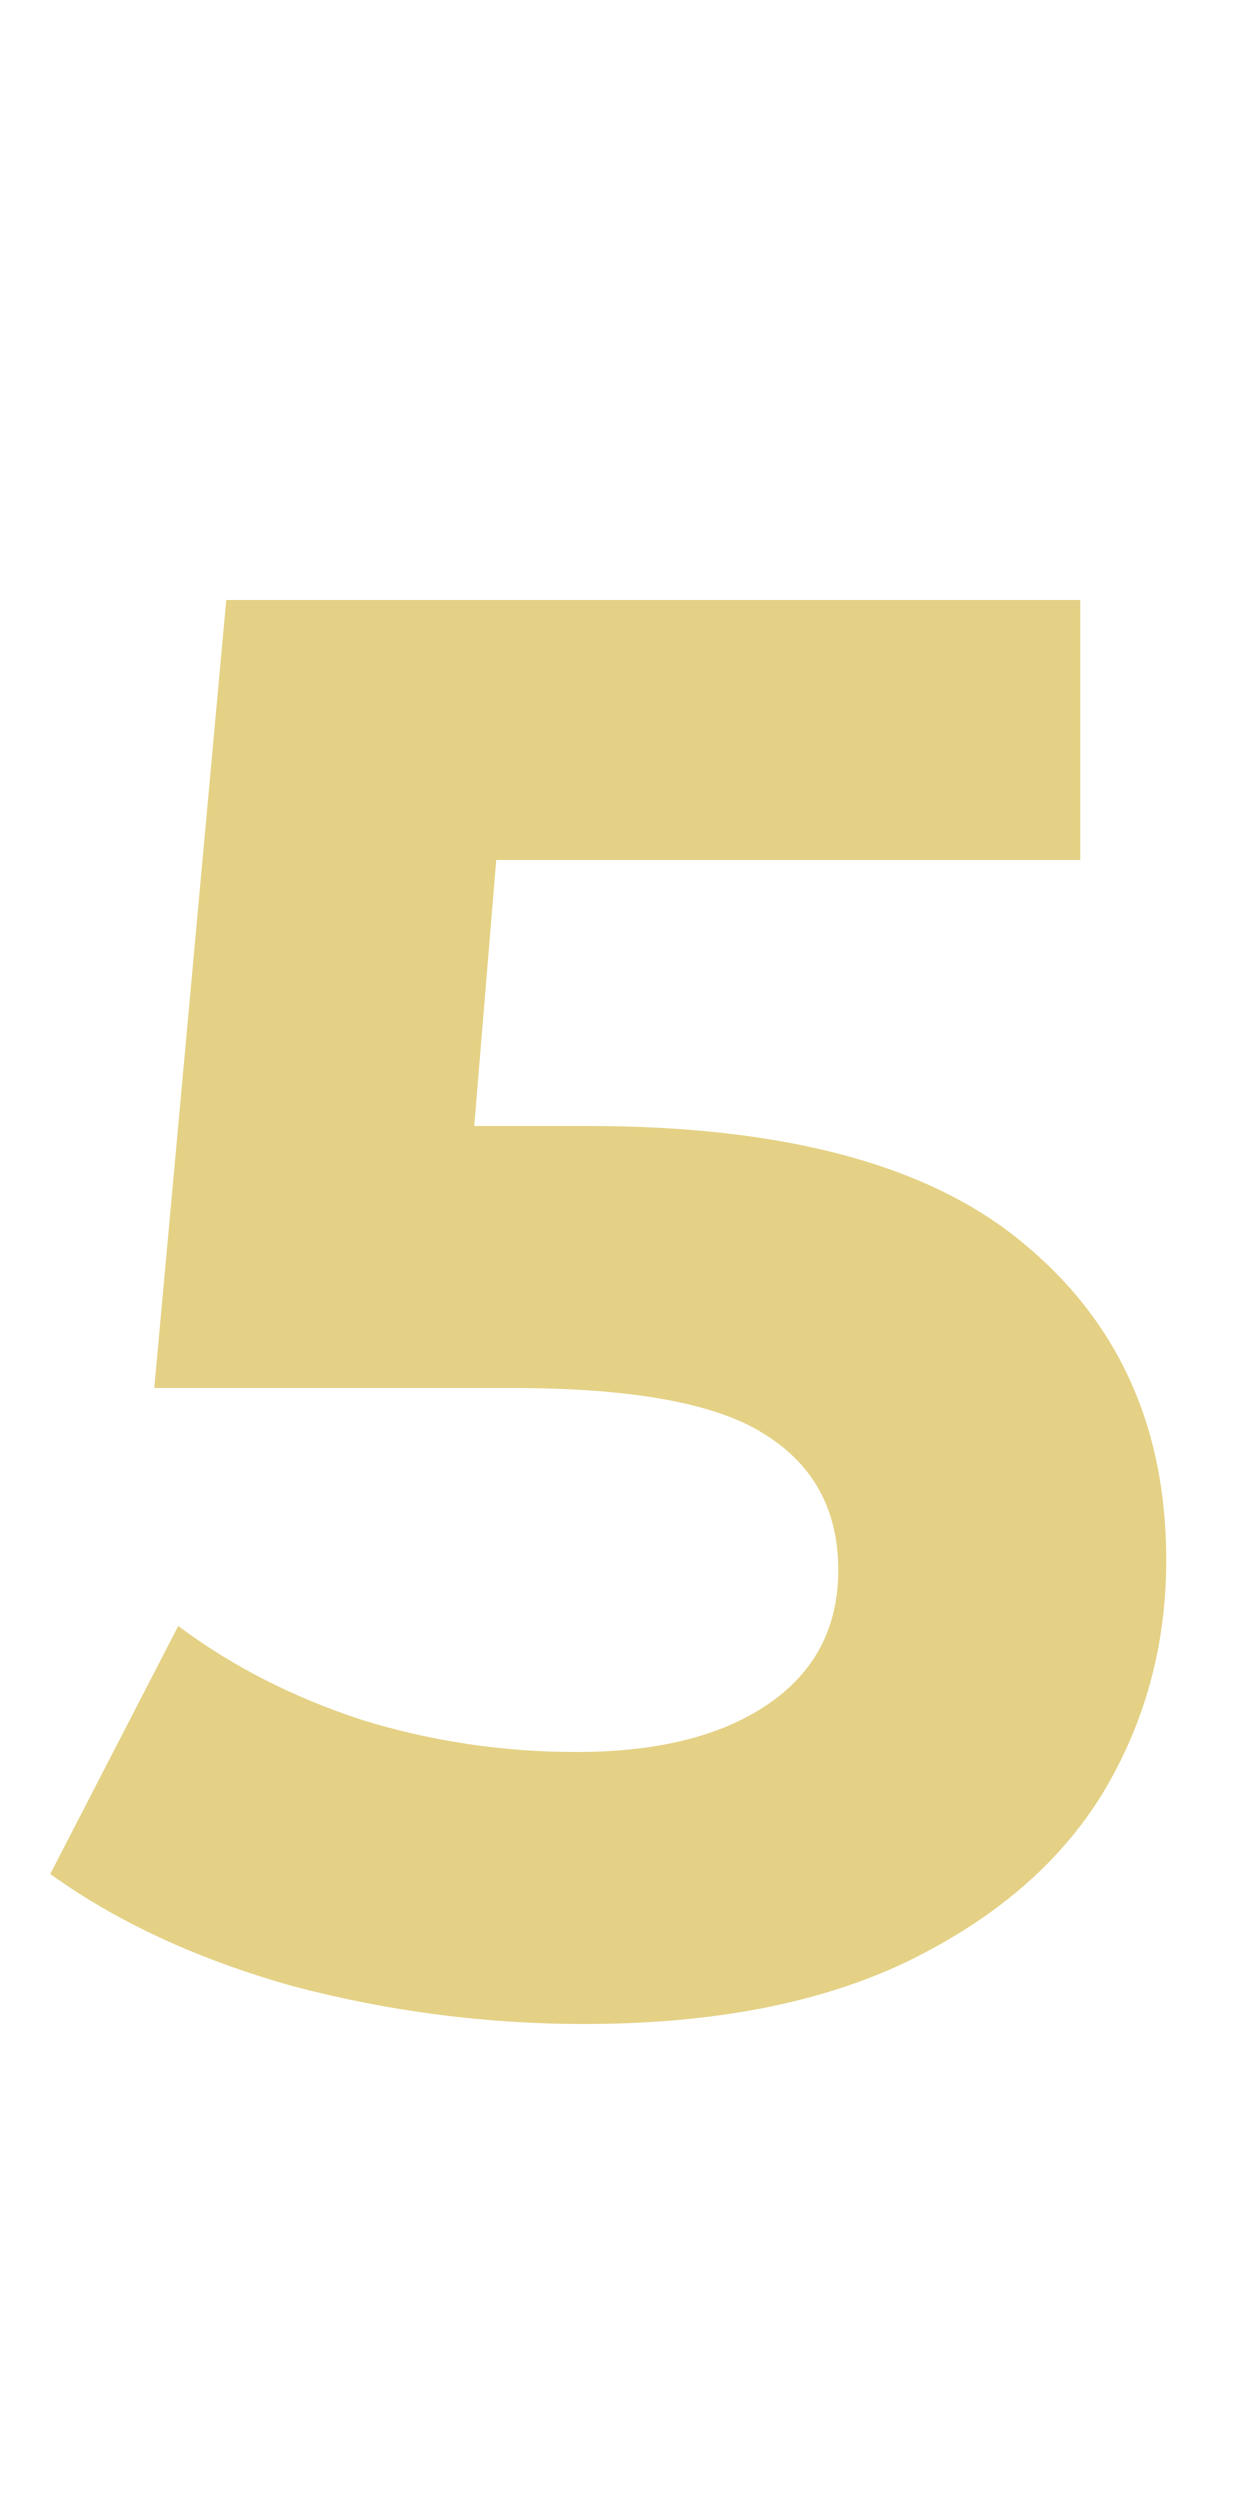 <?xml version="1.0" encoding="UTF-8"?> <svg xmlns="http://www.w3.org/2000/svg" width="10" height="20" viewBox="0 0 10 20" fill="none"><path id="5" d="M4.706 9.008C6.285 9.008 7.448 9.323 8.194 9.952C8.952 10.581 9.33 11.424 9.33 12.48C9.33 13.163 9.16 13.787 8.818 14.352C8.477 14.907 7.954 15.355 7.25 15.696C6.557 16.027 5.698 16.192 4.674 16.192C3.885 16.192 3.106 16.091 2.338 15.888C1.581 15.675 0.936 15.376 0.402 14.992L1.426 13.008C1.853 13.328 2.344 13.579 2.898 13.76C3.453 13.931 4.024 14.016 4.61 14.016C5.261 14.016 5.773 13.888 6.146 13.632C6.52 13.376 6.706 13.019 6.706 12.56C6.706 12.08 6.509 11.717 6.114 11.472C5.73 11.227 5.058 11.104 4.098 11.104H1.234L1.81 4.8H8.642V6.88H3.97L3.794 9.008H4.706Z" fill="#E4D185"></path></svg> 